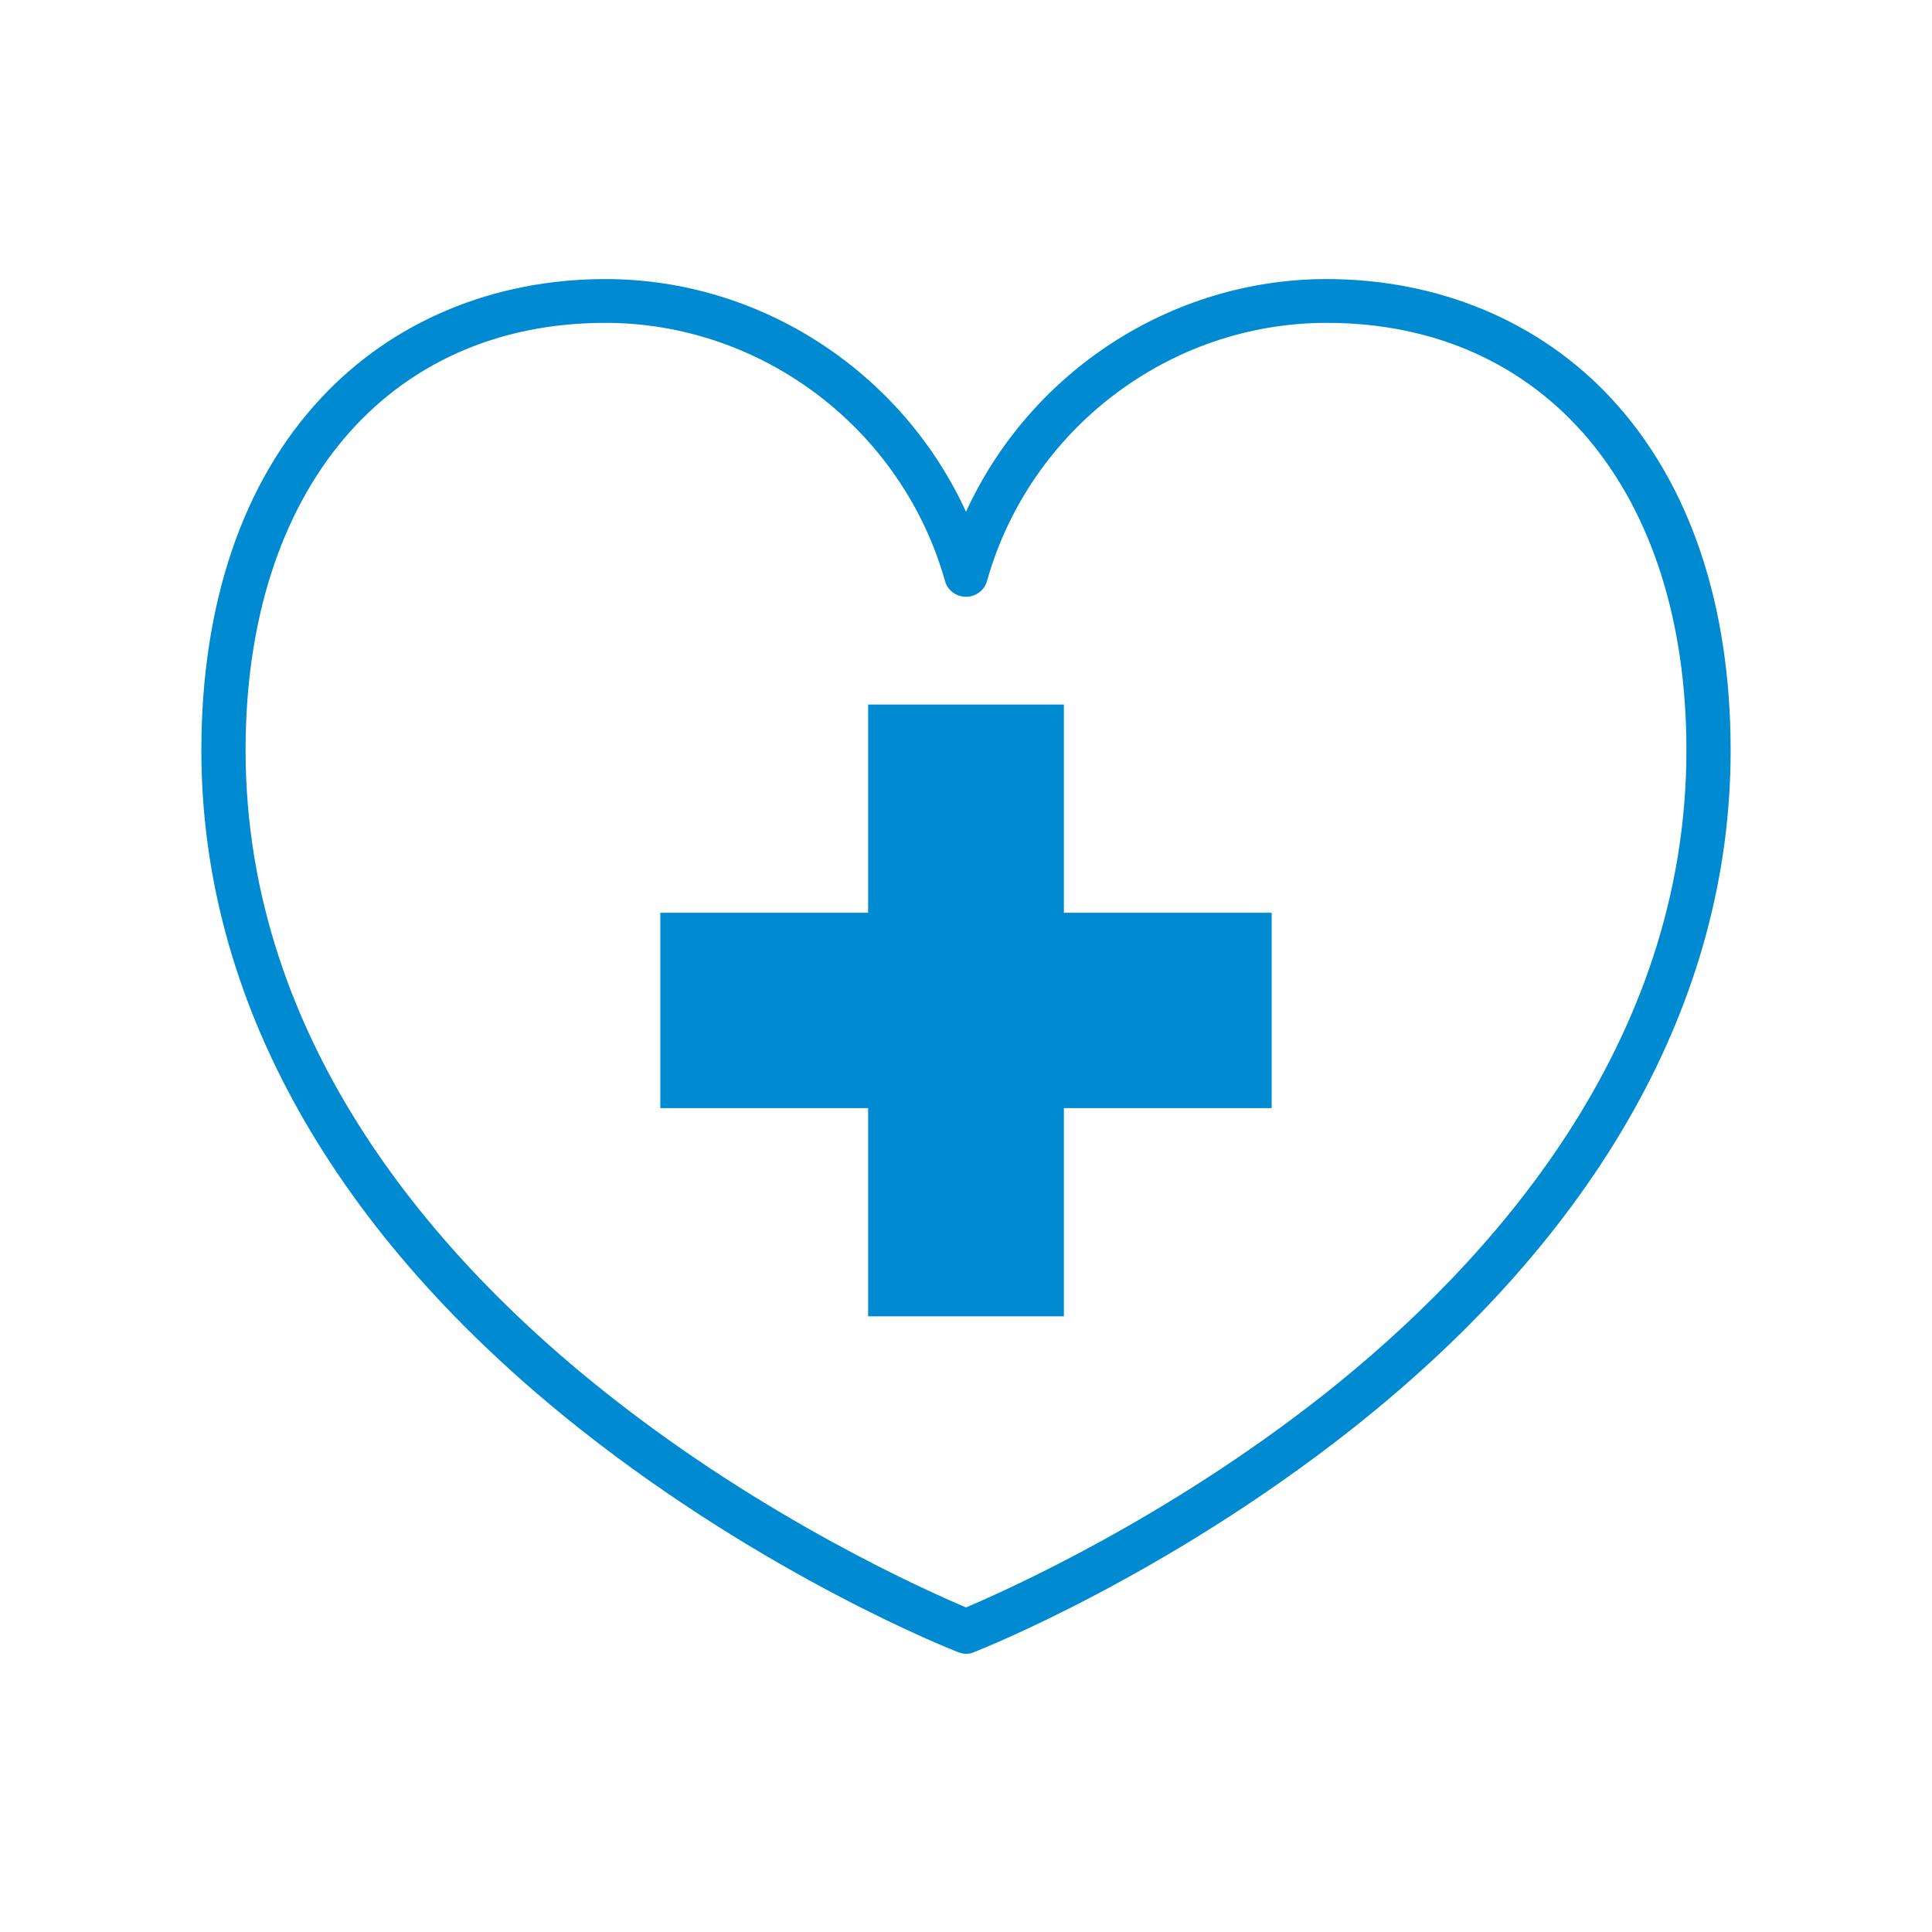 <svg xmlns="http://www.w3.org/2000/svg" viewBox="0 0 45 45" width="45" height="45" fill="#008AD2"><polygon points="24.78 16.41 20.22 16.41 20.22 21.26 15.38 21.26 15.38 25.81 20.22 25.81 20.22 30.66 24.78 30.66 24.78 25.81 29.62 25.81 29.62 21.26 24.78 21.26 24.78 16.41"/><path d="M30.9,6.5c-3.63,0-6.91,2.17-8.4,5.42-1.49-3.25-4.77-5.42-8.4-5.42-2.61,0-4.97.99-6.63,2.78-1.82,1.95-2.78,4.79-2.78,8.2,0,5.78,3.06,11.25,8.84,15.82,4.33,3.42,8.6,5.11,8.78,5.18.06.02.12.04.19.04s.13-.01.19-.04c.18-.07,4.44-1.76,8.78-5.18,5.78-4.56,8.84-10.03,8.84-15.82,0-3.41-.96-6.24-2.78-8.2-1.66-1.79-4.02-2.78-6.63-2.78ZM30.85,32.47c-3.72,2.94-7.48,4.6-8.35,4.97-.87-.37-4.64-2.03-8.35-4.97-3.85-3.04-8.43-8.11-8.43-15,0-6.04,3.29-9.95,8.38-9.95,3.65,0,6.91,2.47,7.91,6.01.06.22.26.37.49.37s.43-.15.49-.37c1-3.54,4.25-6.01,7.91-6.01,5.09,0,8.38,3.91,8.38,9.95,0,6.89-4.59,11.96-8.43,15Z"/></svg>
